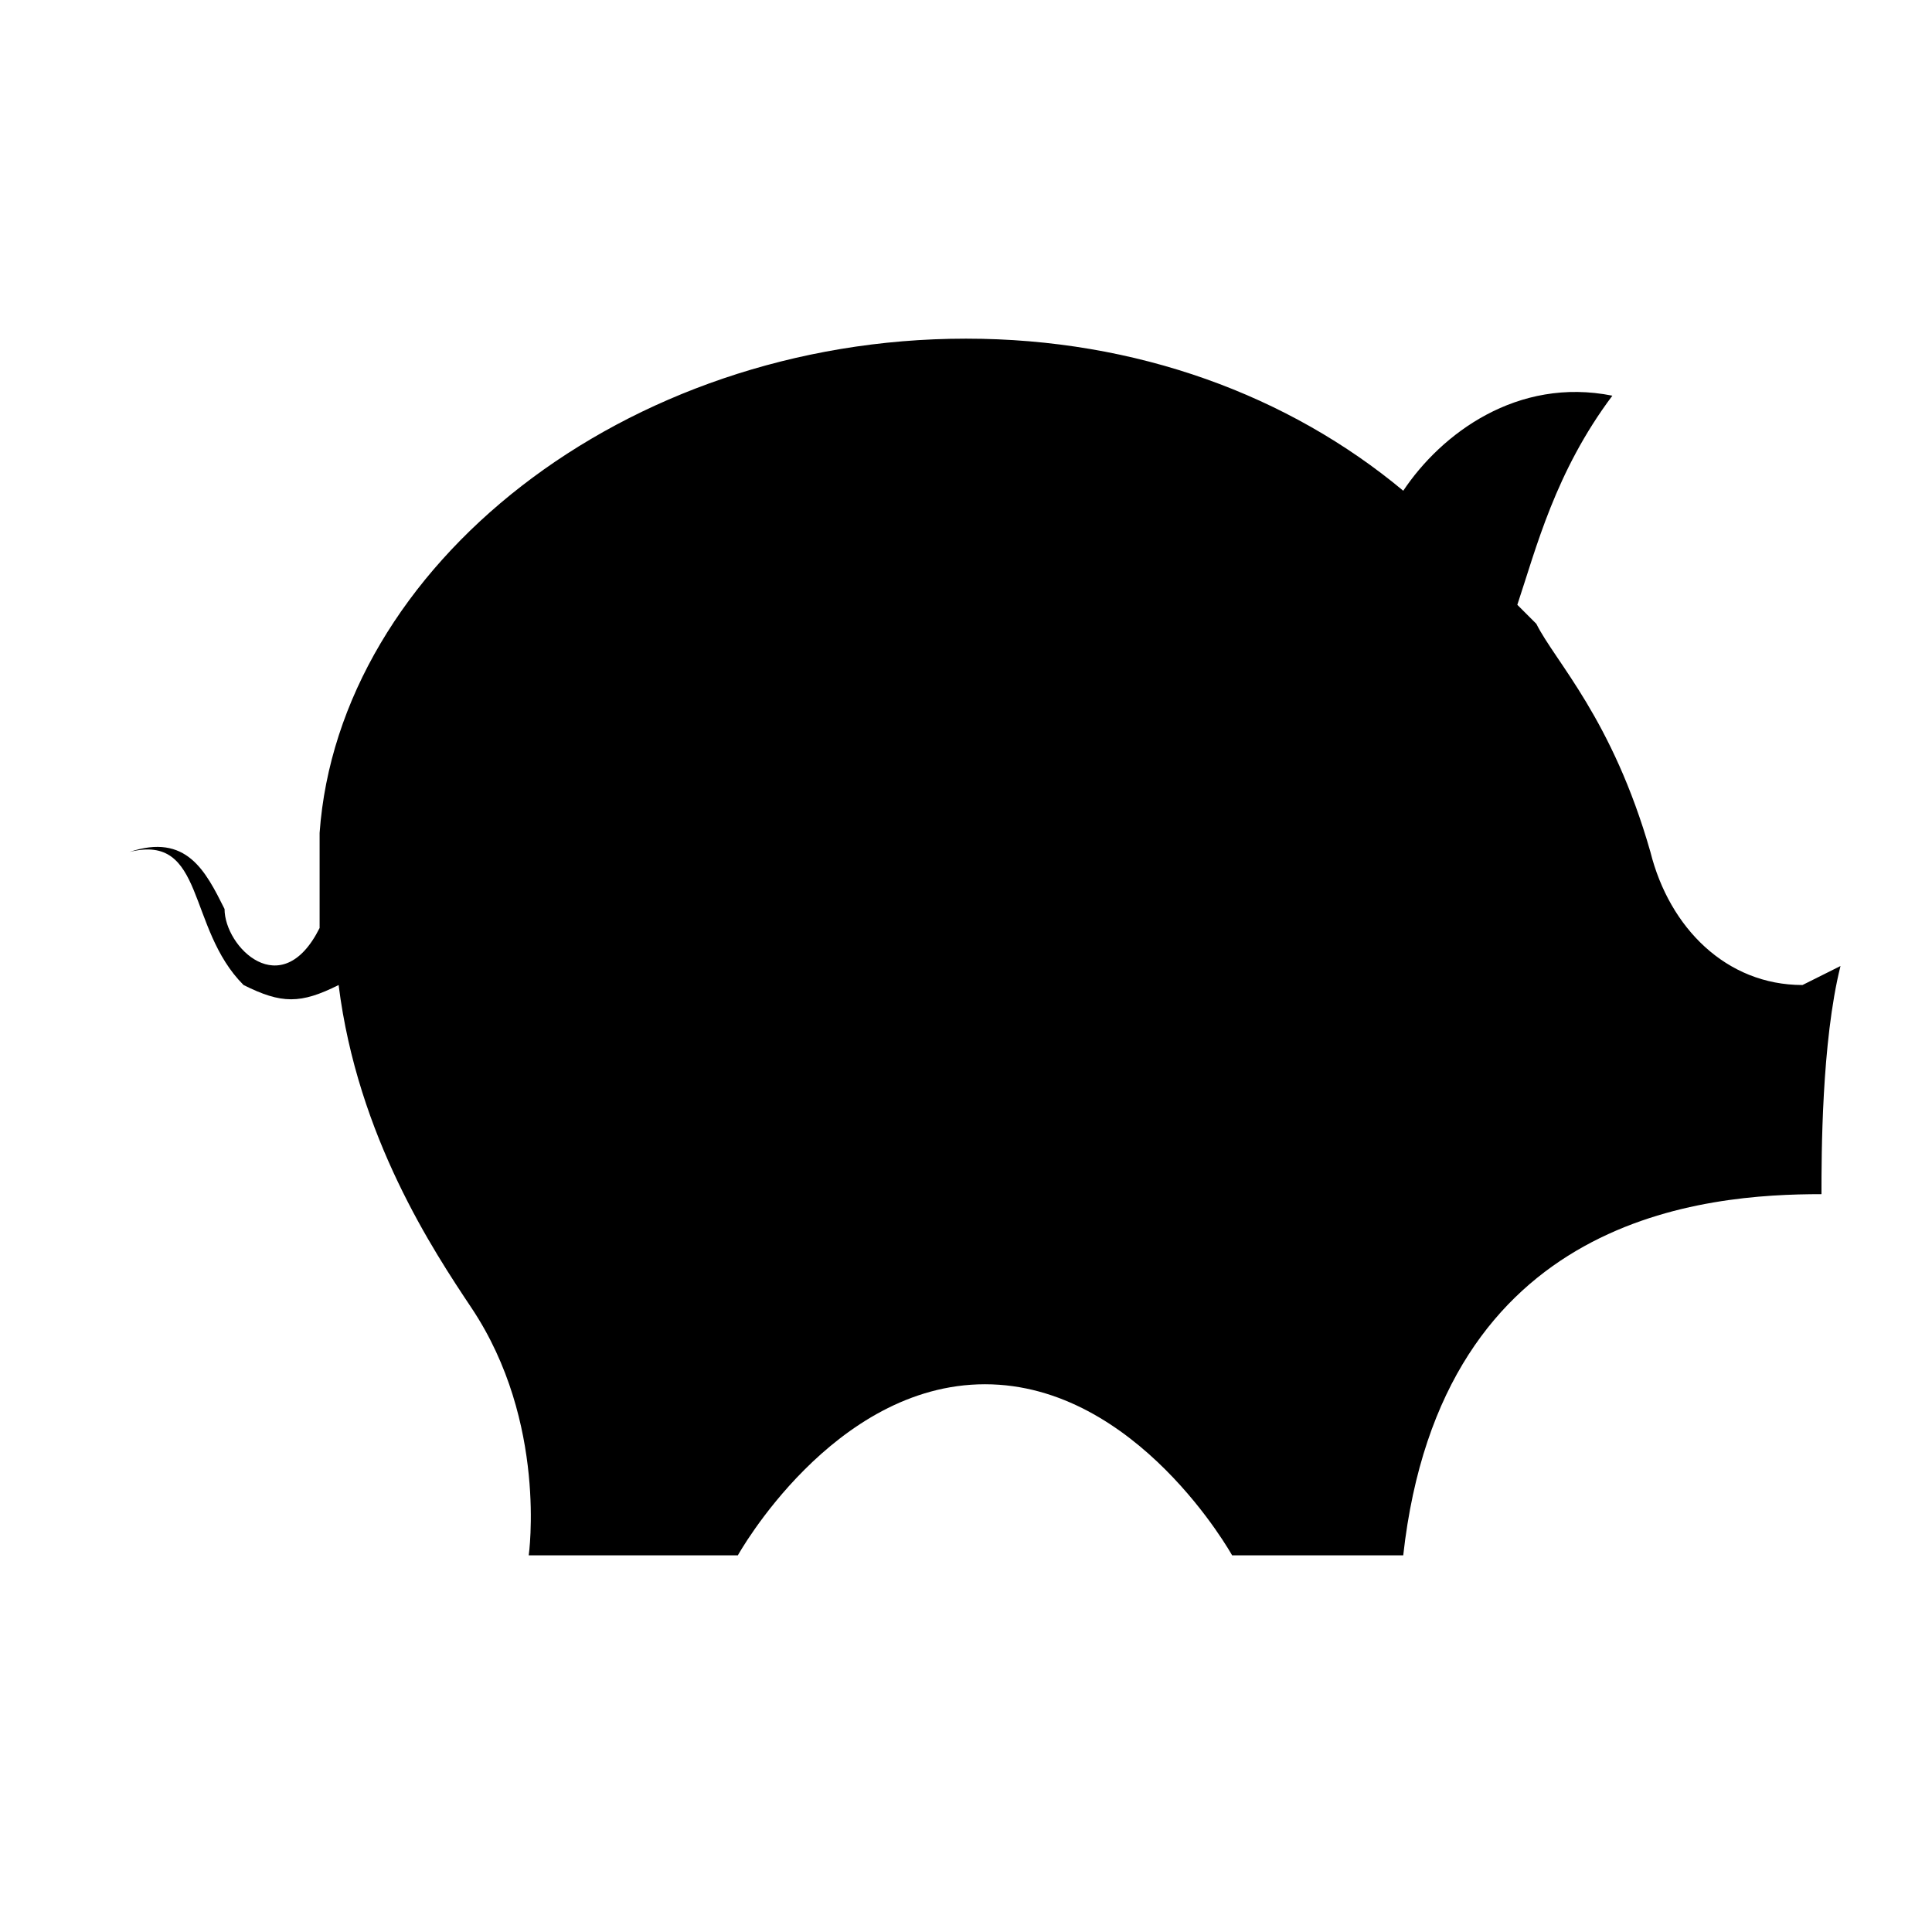 <?xml version="1.0" encoding="UTF-8"?>
<!-- Uploaded to: ICON Repo, www.iconrepo.com, Generator: ICON Repo Mixer Tools -->
<svg fill="#000000" width="800px" height="800px" version="1.1" viewBox="144 144 512 512" xmlns="http://www.w3.org/2000/svg">
 <path d="m621.68 405.04c-20.152 0-35.266-15.113-40.305-35.266-10.078-35.266-25.191-50.383-30.23-60.457l-5.039-5.039c5.039-15.113 10.078-35.266 25.191-55.418-25.191-5.039-45.344 10.078-55.418 25.191-30.23-25.191-70.535-40.305-115.88-40.305-90.688 0-166.26 60.457-171.3 130.99v25.191c-10.078 20.152-25.191 5.039-25.191-5.039-5.039-10.078-10.078-20.152-25.191-15.113 20.152-5.039 15.113 20.152 30.23 35.266 10.078 5.039 15.113 5.039 25.191 0 5.039 40.305 25.191 70.535 35.266 85.648 20.152 30.23 15.113 65.496 15.113 65.496h55.418s25.191-45.344 65.496-45.344c40.305 0 65.496 45.344 65.496 45.344h45.344c10.078-90.688 80.609-95.723 110.84-95.723 0-10.078 0-40.305 5.039-60.457z" fill-rule="evenodd"/>
</svg>